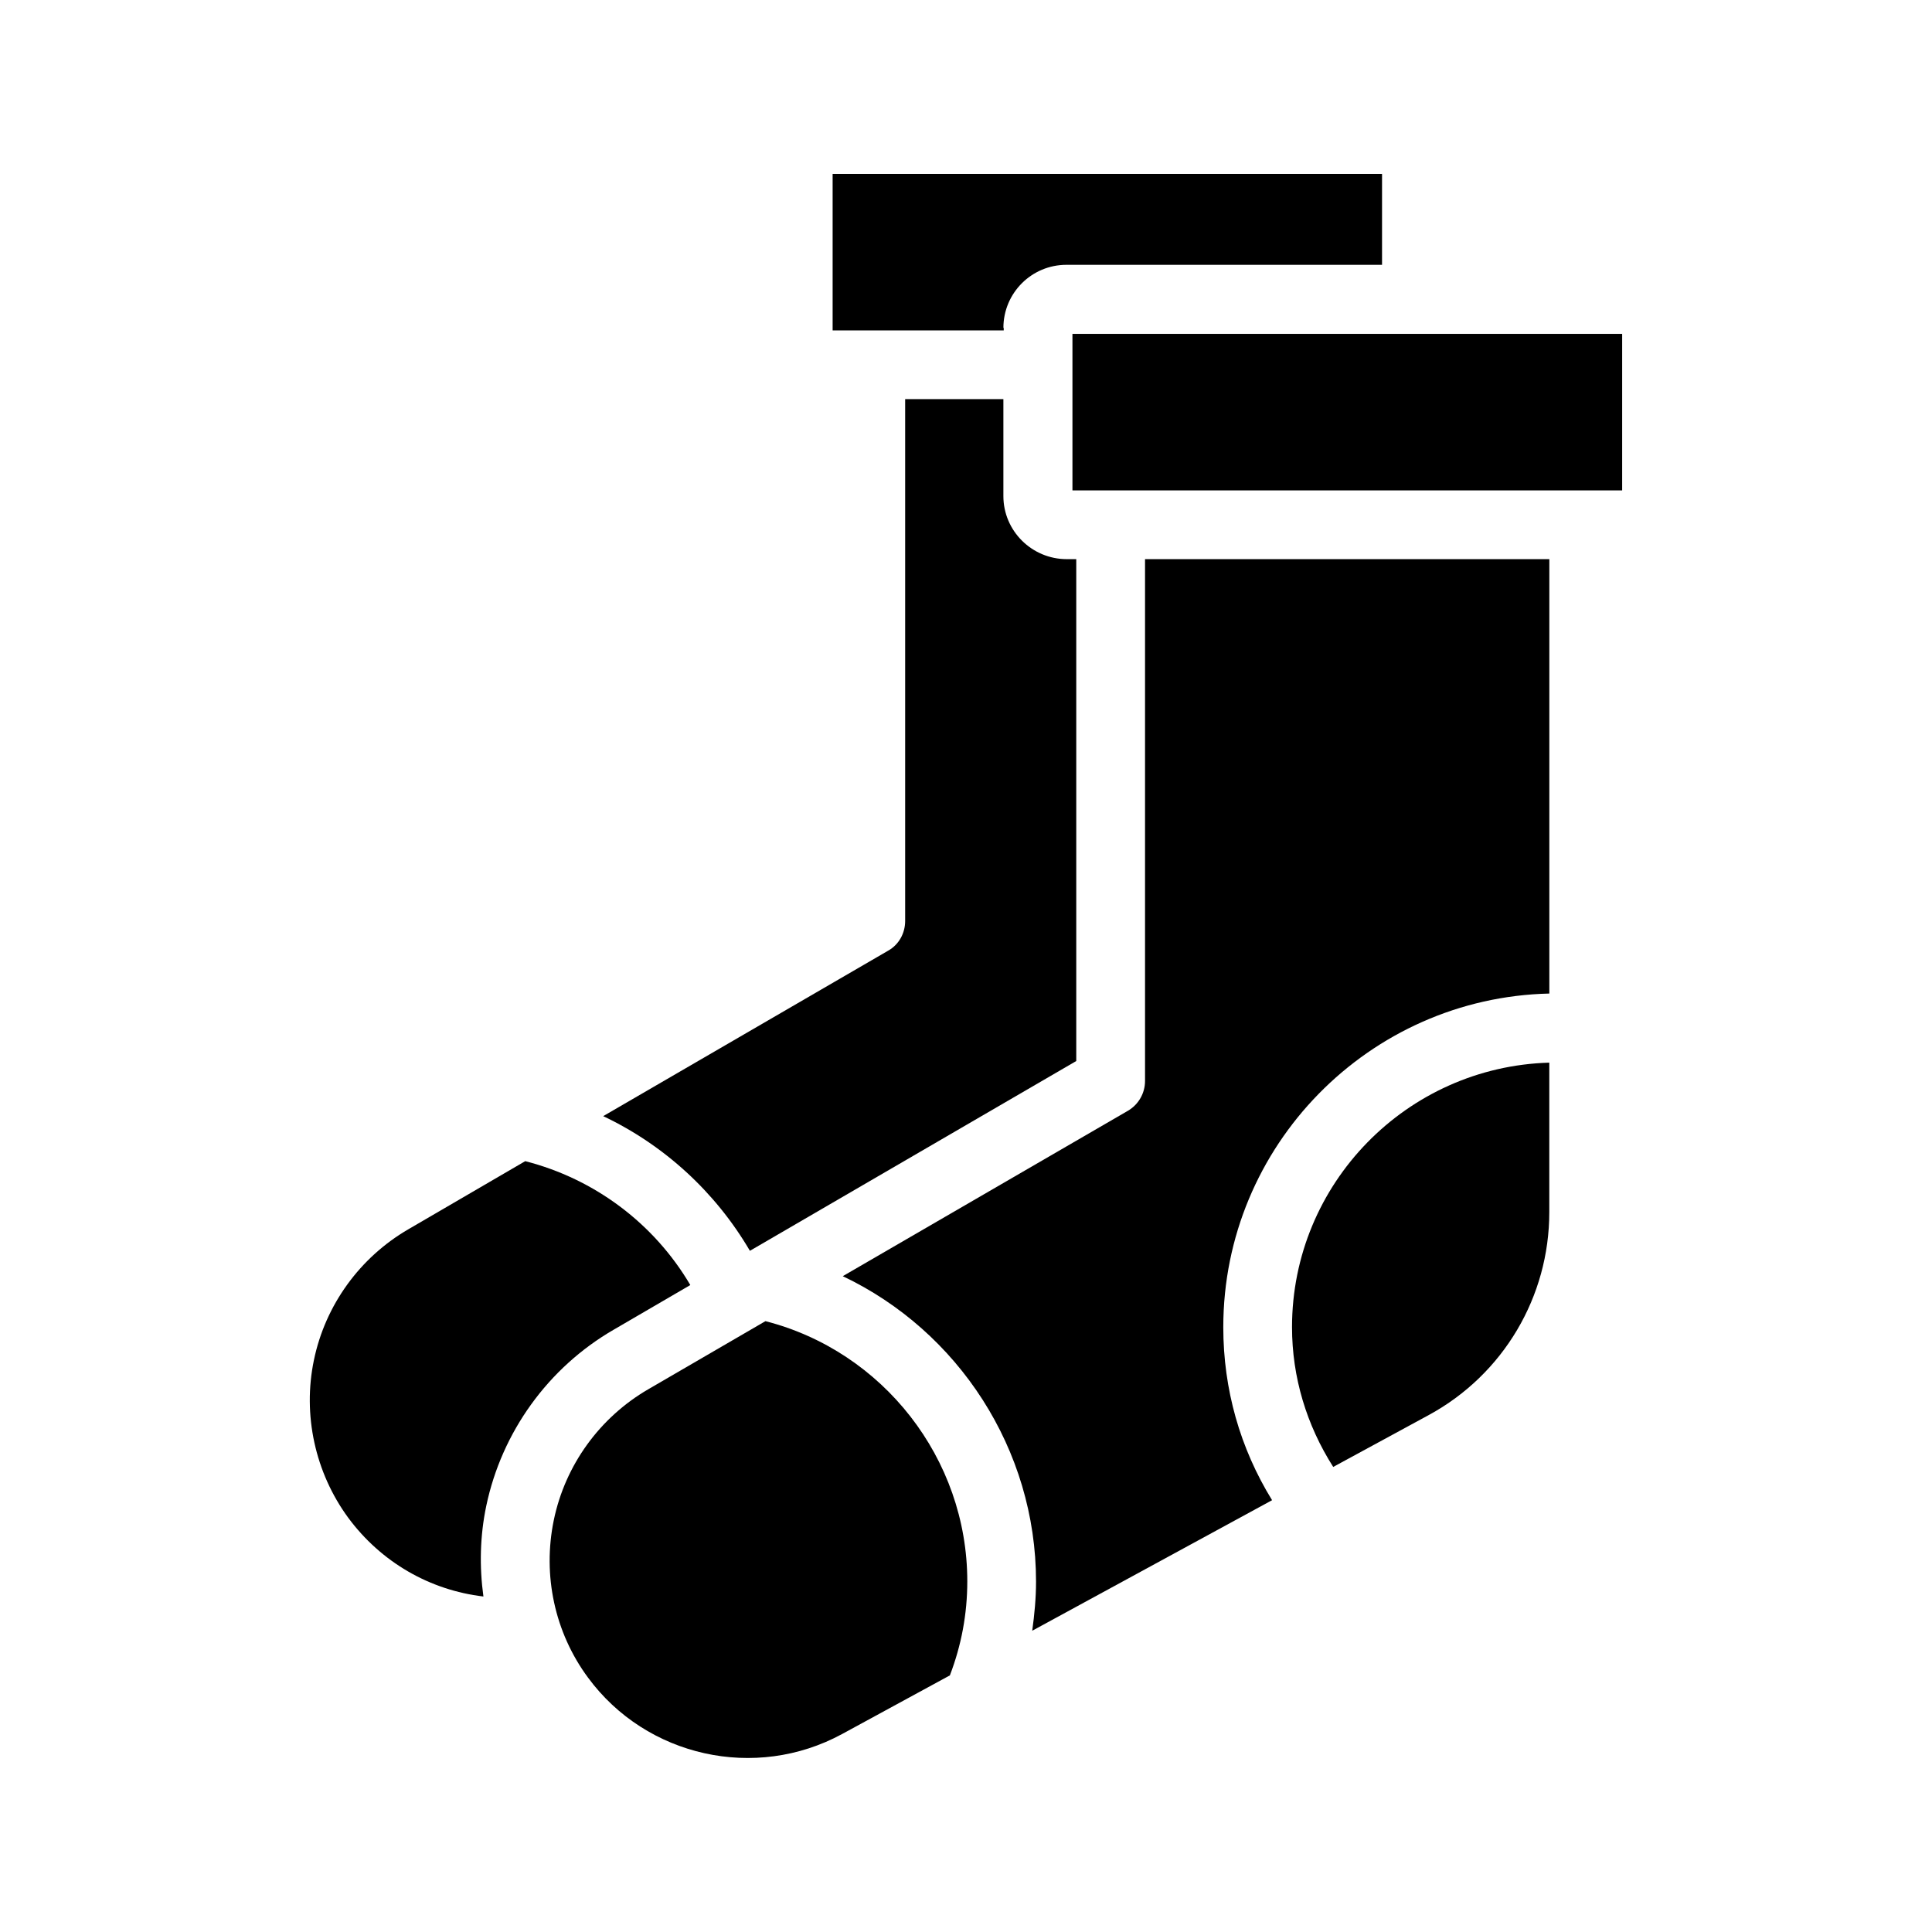 <?xml version="1.0" encoding="UTF-8"?>
<!-- Uploaded to: ICON Repo, www.svgrepo.com, Generator: ICON Repo Mixer Tools -->
<svg fill="#000000" width="800px" height="800px" version="1.1" viewBox="144 144 512 512" xmlns="http://www.w3.org/2000/svg">
 <g>
  <path d="m486.4 495.72c0 13.266 3.863 25.945 10.914 37.031l25.359-13.77c19.734-10.746 31.906-31.32 31.906-53.738v-39.633c-37.785 1.086-68.18 32.07-68.18 70.109z"/>
  <path d="m346.85 494.12-31.066 18.055c-12.848 7.473-22 20.07-25.023 34.68-3.023 14.609 0.25 29.809 9.07 41.73 15.449 20.992 44.336 27.457 67.344 14.945l28.551-15.535c3.023-7.894 4.617-16.207 4.617-24.938-0.004-32.492-22.34-60.957-53.492-68.938z"/>
  <path d="m306.62 496.39 20.32-11.84c-9.574-16.289-25.359-28.129-43.746-32.832l-30.984 18.055c-12.848 7.473-22 20.07-25.023 34.68-3.023 14.527 0.336 29.809 9.07 41.73 8.734 11.84 21.664 19.23 35.855 20.906-1.09-7.894-0.922-16.039 0.754-24.016 4.113-19.562 16.375-36.609 33.754-46.684z"/>
  <path d="m429.22 292.18v133l-86.488 50.297c-9.152-15.617-22.754-28.047-38.879-35.688l75.488-43.832c2.856-1.594 4.535-4.617 4.535-7.894v-138.29h26.031v25.695c0 9.238 7.559 16.711 16.793 16.711z"/>
  <path d="m409.91 230.89c0-9.238 7.473-16.711 16.711-16.711h83.633v-24.098h-145.6v41.48h45.344v-0.672z"/>
  <path d="m554.59 292.18v115.12c-47.781 1.09-86.406 40.305-86.406 88.418 0 16.457 4.449 32.074 12.93 45.848l-63.562 34.594c0.586-4.281 1.008-8.566 1.008-13.016 0-35.098-20.656-66.418-51.219-80.945l75.57-43.832c2.856-1.68 4.535-4.703 4.535-7.894v-138.29z"/>
  <path d="m428.21 232.48h145.68v41.48h-145.68z"/>
 </g>
</svg>